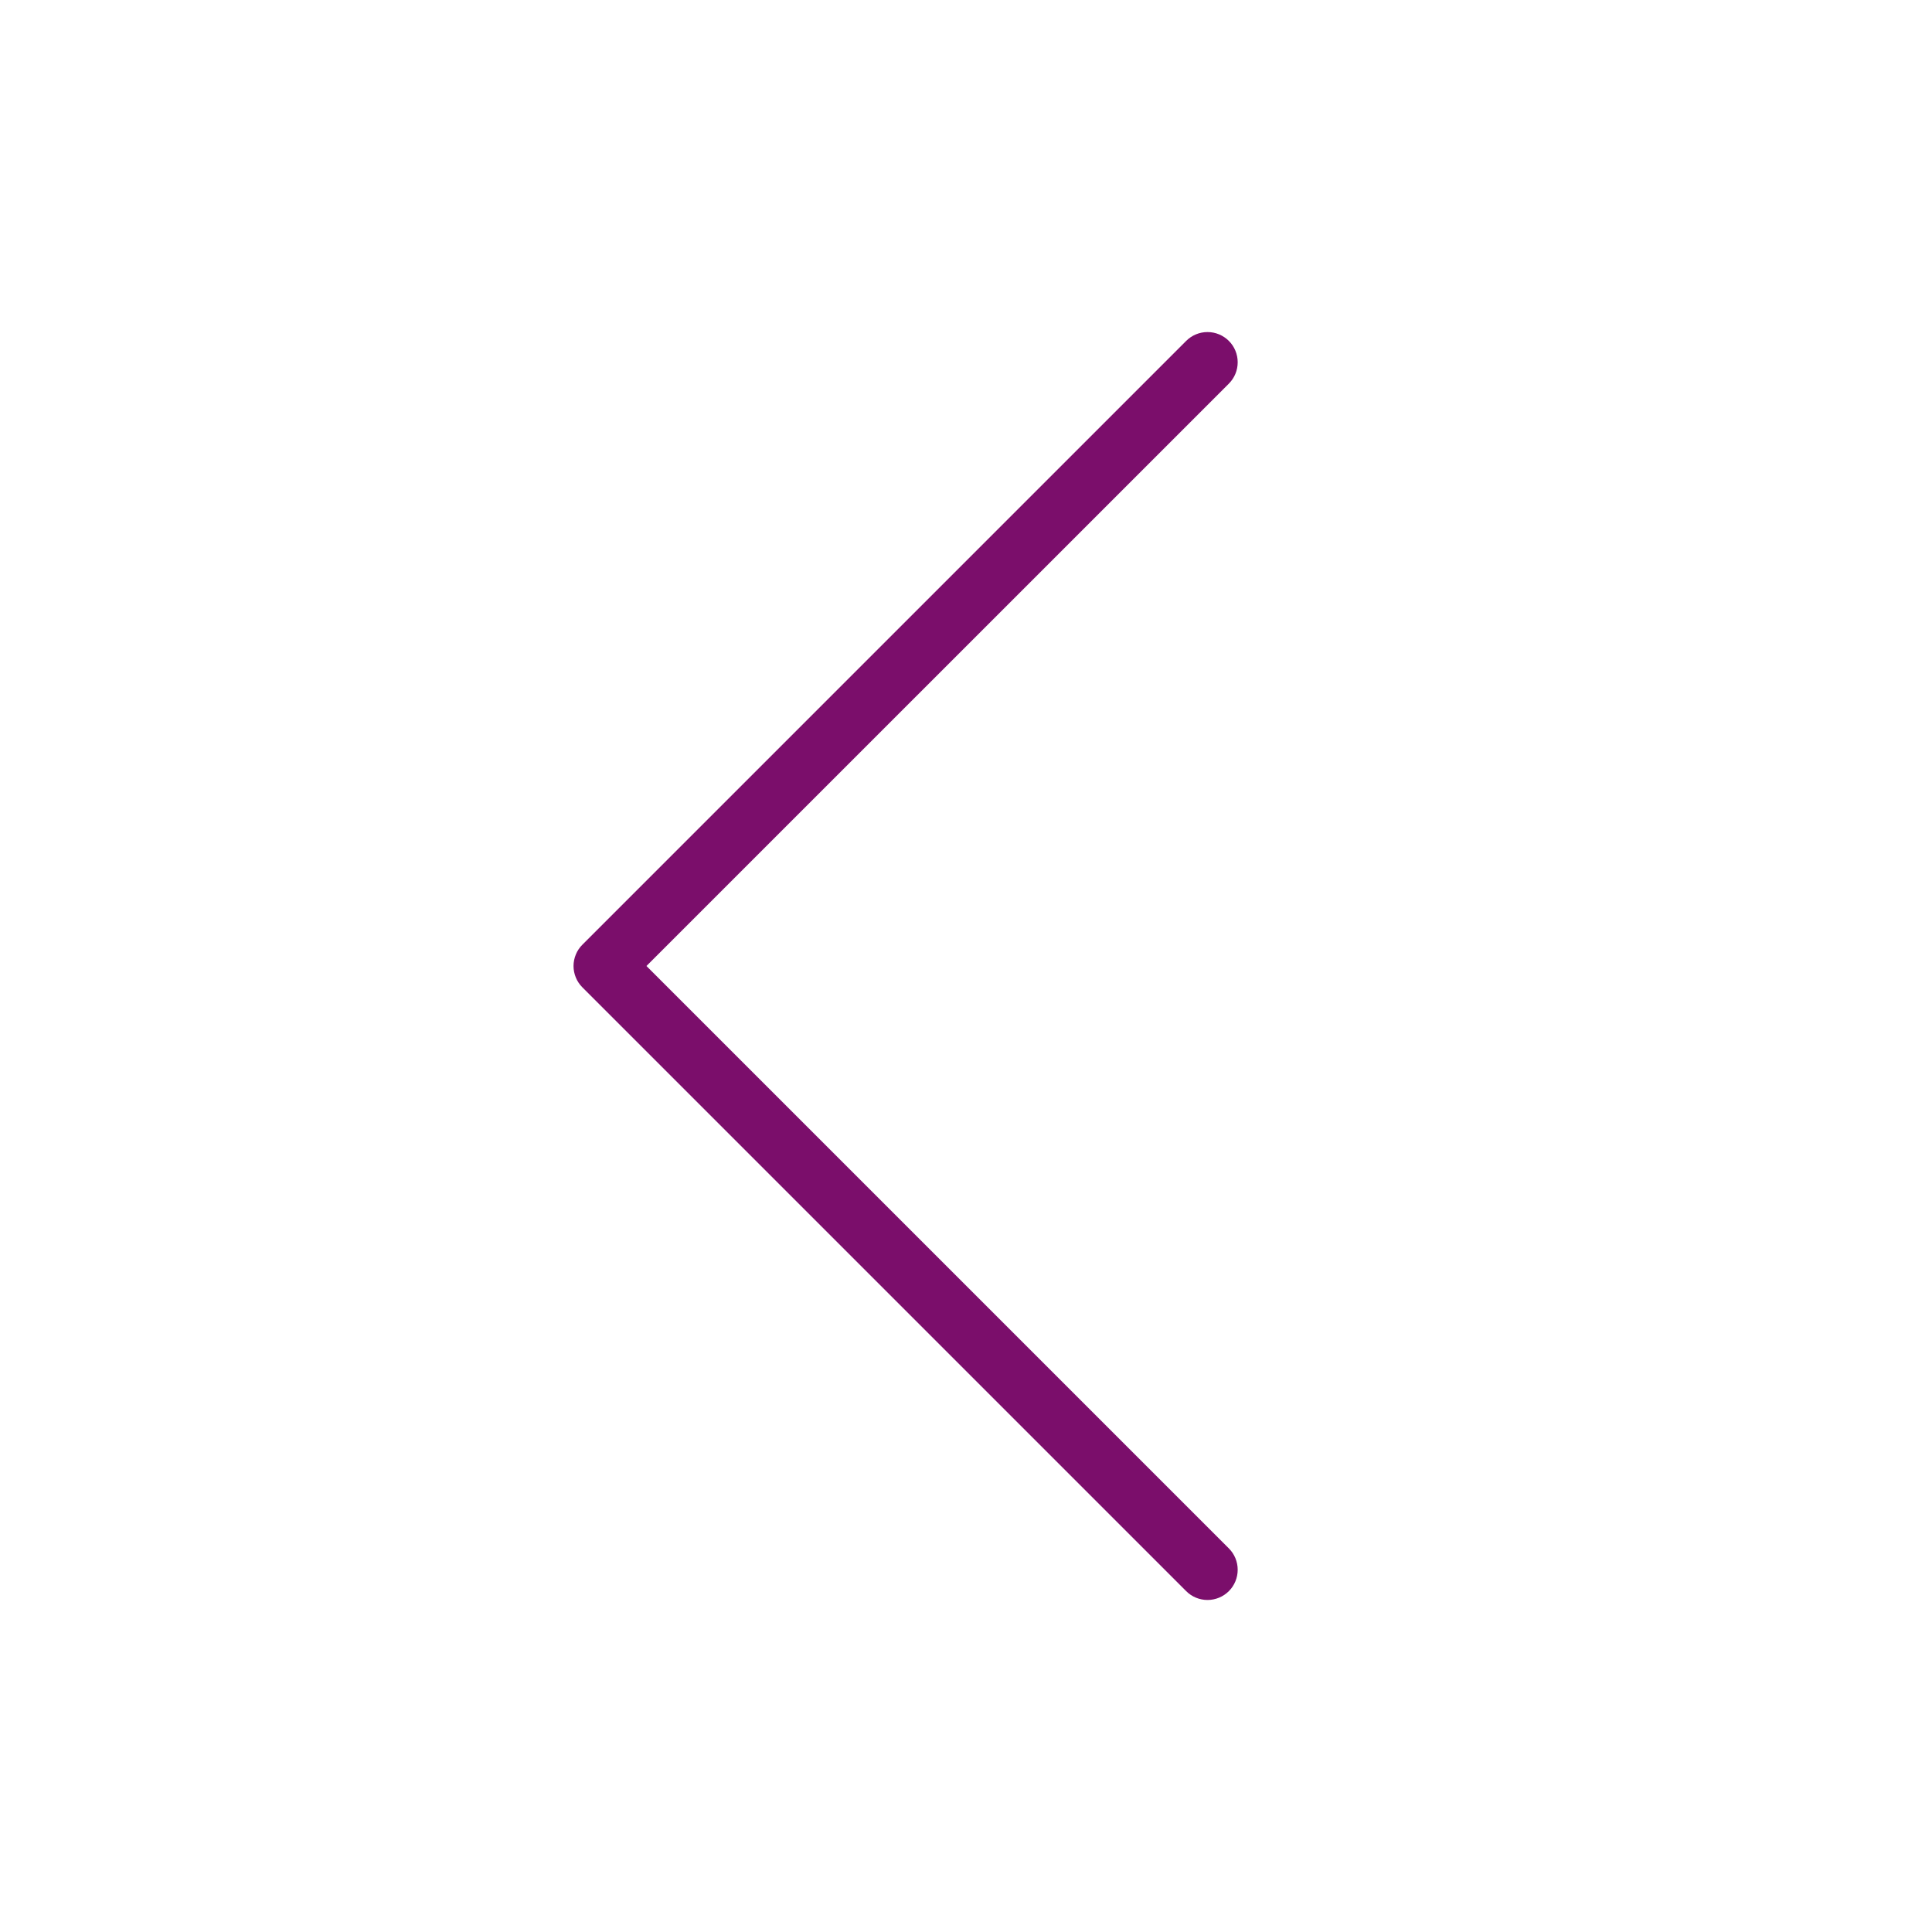 <svg width="48" height="48" viewBox="0 0 48 48" fill="none" xmlns="http://www.w3.org/2000/svg">
<path d="M30.531 38.47C30.672 38.611 30.75 38.801 30.75 39C30.75 39.199 30.672 39.39 30.531 39.531C30.39 39.672 30.199 39.751 30 39.751C29.801 39.751 29.61 39.672 29.47 39.531L14.47 24.531C14.4 24.461 14.344 24.379 14.307 24.288C14.269 24.197 14.249 24.099 14.249 24C14.249 23.902 14.269 23.804 14.307 23.713C14.344 23.622 14.4 23.539 14.47 23.47L29.47 8.47C29.539 8.4 29.622 8.345 29.713 8.307C29.804 8.269 29.902 8.25 30 8.25C30.099 8.25 30.196 8.269 30.287 8.307C30.378 8.345 30.461 8.4 30.531 8.47C30.6 8.539 30.656 8.622 30.693 8.713C30.731 8.804 30.75 8.902 30.75 9C30.75 9.099 30.731 9.197 30.693 9.288C30.656 9.379 30.6 9.461 30.531 9.531L16.061 24L30.531 38.47Z" fill="#7B0E6B"/>
</svg>
